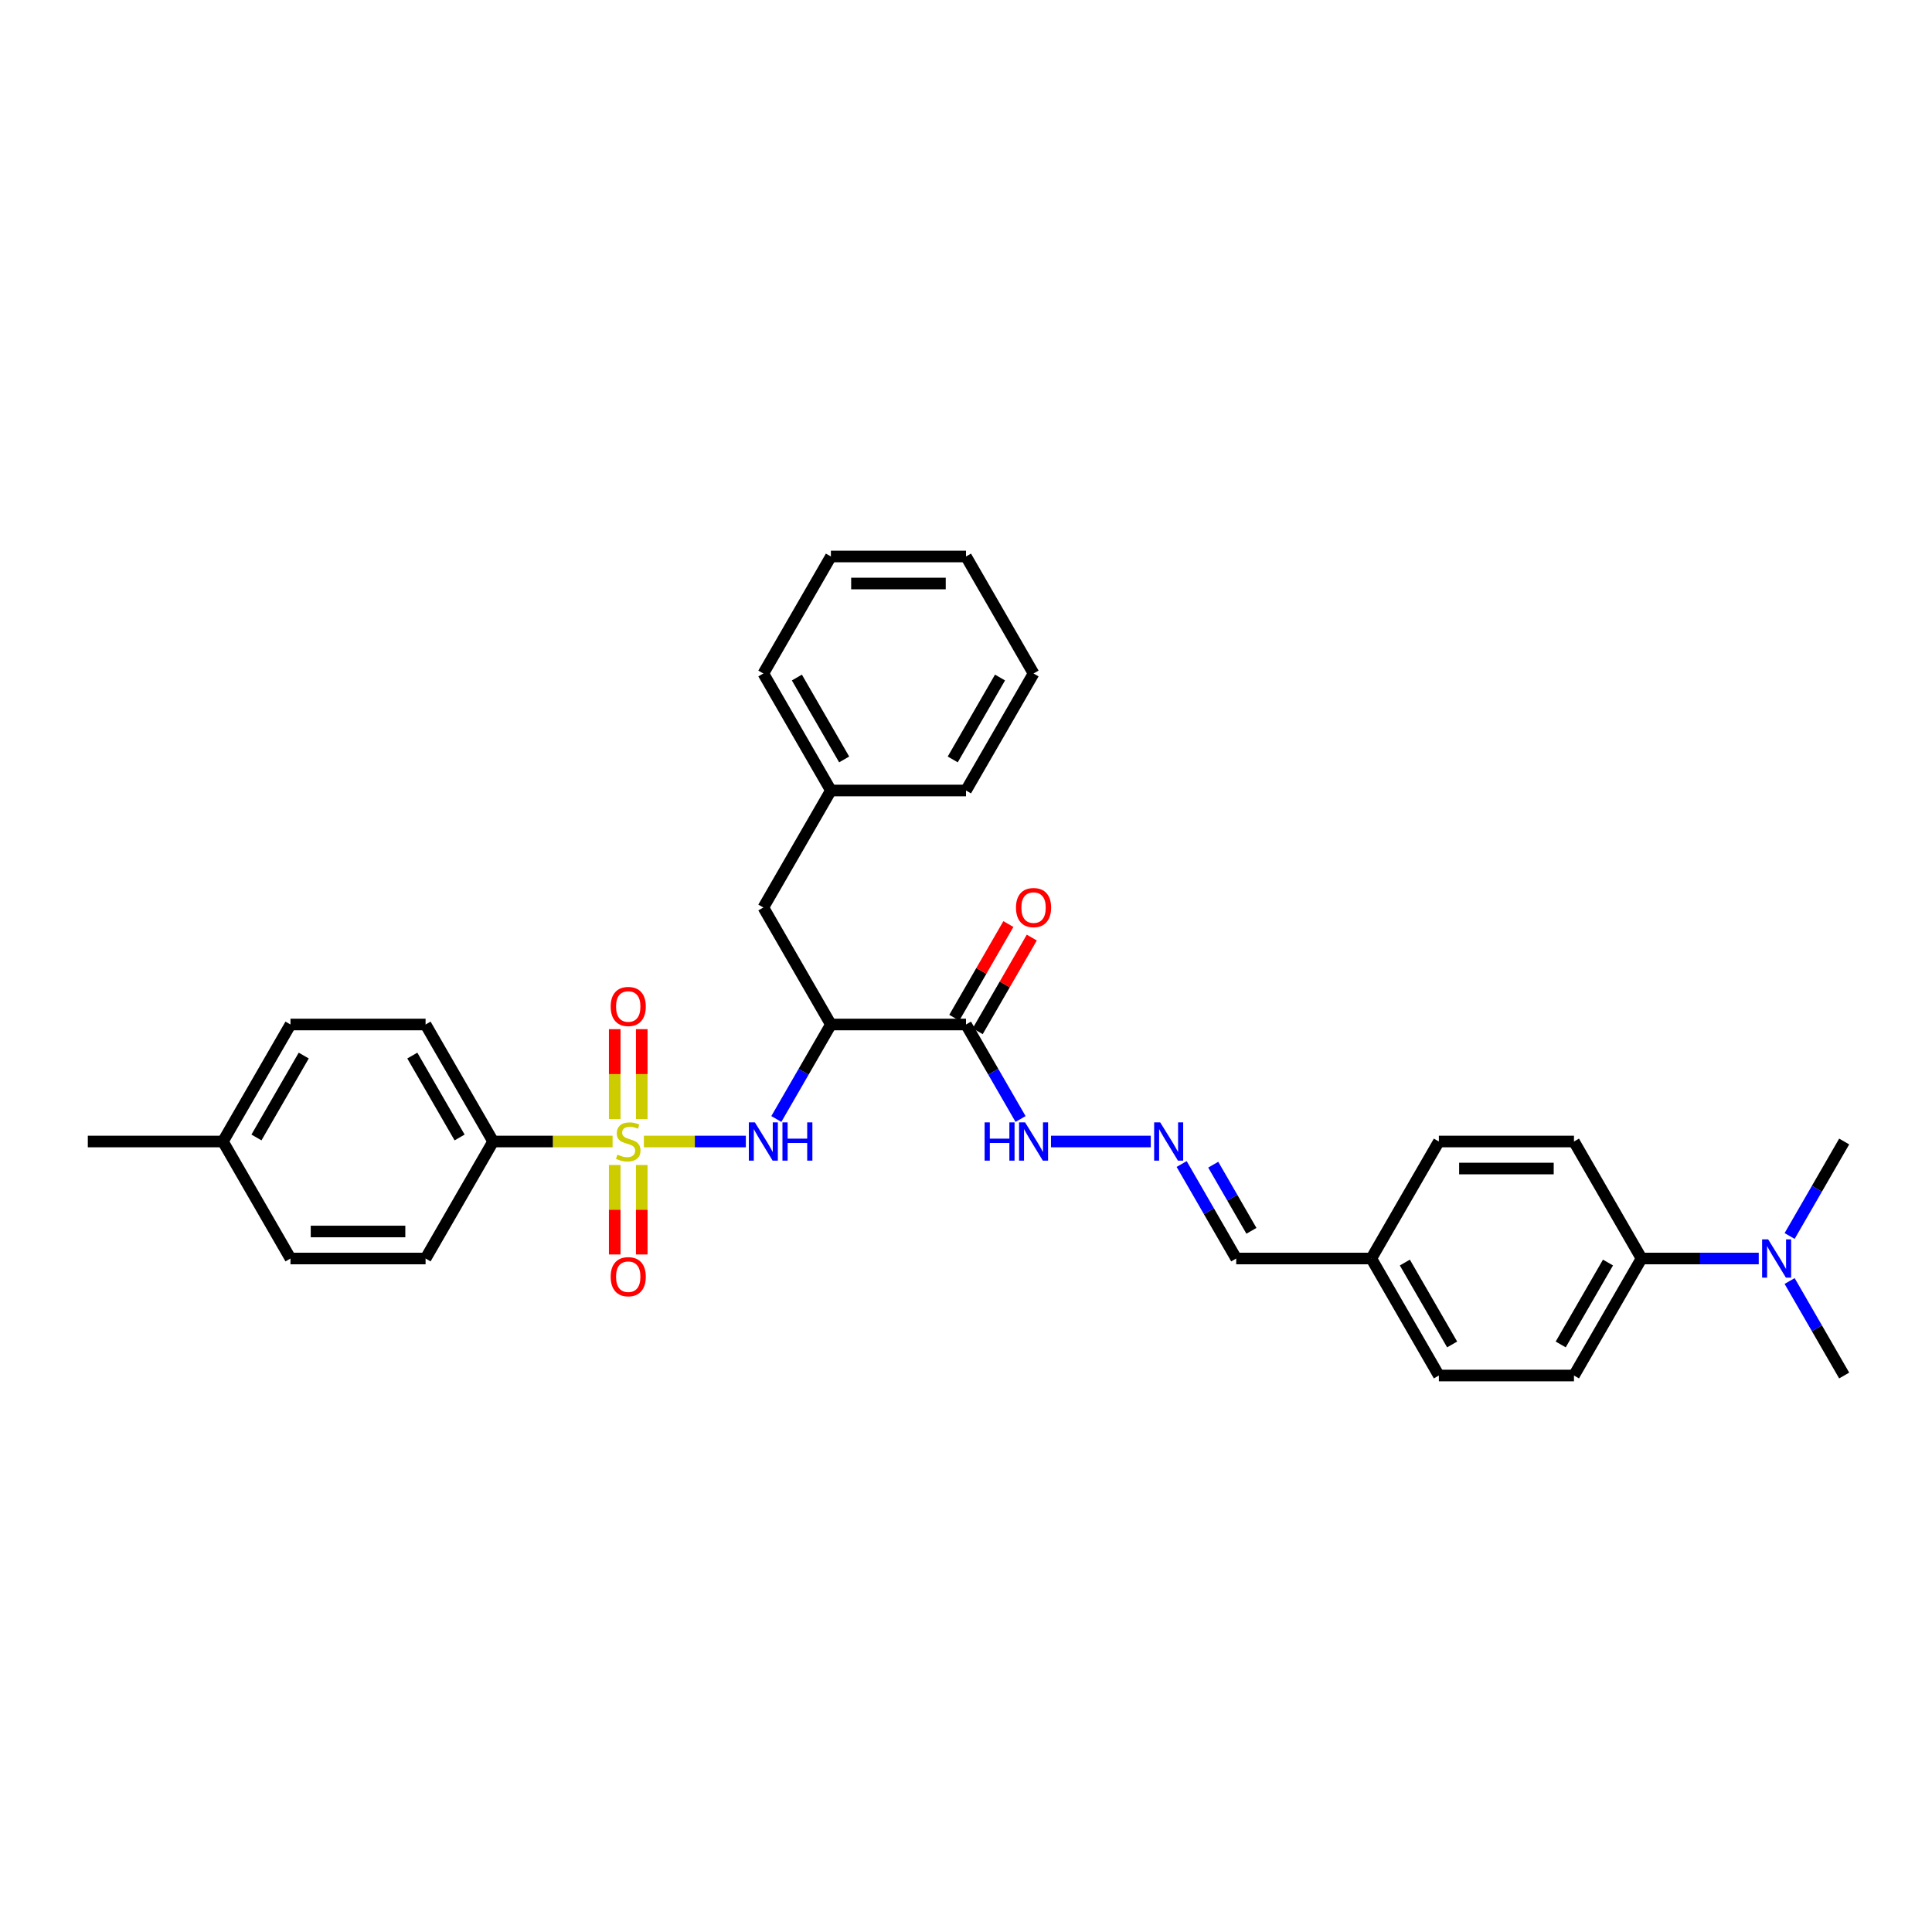 <?xml version='1.0' encoding='iso-8859-1'?>
<svg version='1.1' baseProfile='full'
              xmlns='http://www.w3.org/2000/svg'
                      xmlns:rdkit='http://www.rdkit.org/xml'
                      xmlns:xlink='http://www.w3.org/1999/xlink'
                  xml:space='preserve'
width='1000px' height='1000px' viewBox='0 0 1000 1000'>
<!-- END OF HEADER -->
<rect style='opacity:1.0;fill:#FFFFFF;stroke:none' width='1000' height='1000' x='0' y='0'> </rect>
<path class='bond-0' d='M 333.273,590.842 L 359.661,590.842' style='fill:none;fill-rule:evenodd;stroke:#CCCC00;stroke-width:6px;stroke-linecap:butt;stroke-linejoin:miter;stroke-opacity:1' />
<path class='bond-0' d='M 359.661,590.842 L 386.049,590.842' style='fill:none;fill-rule:evenodd;stroke:#0000FF;stroke-width:6px;stroke-linecap:butt;stroke-linejoin:miter;stroke-opacity:1' />
<path class='bond-3' d='M 317.077,590.842 L 286.161,590.842' style='fill:none;fill-rule:evenodd;stroke:#CCCC00;stroke-width:6px;stroke-linecap:butt;stroke-linejoin:miter;stroke-opacity:1' />
<path class='bond-3' d='M 286.161,590.842 L 255.245,590.842' style='fill:none;fill-rule:evenodd;stroke:#000000;stroke-width:6px;stroke-linecap:butt;stroke-linejoin:miter;stroke-opacity:1' />
<path class='bond-4' d='M 332.168,579.219 L 332.168,555.955' style='fill:none;fill-rule:evenodd;stroke:#CCCC00;stroke-width:6px;stroke-linecap:butt;stroke-linejoin:miter;stroke-opacity:1' />
<path class='bond-4' d='M 332.168,555.955 L 332.168,532.691' style='fill:none;fill-rule:evenodd;stroke:#FF0000;stroke-width:6px;stroke-linecap:butt;stroke-linejoin:miter;stroke-opacity:1' />
<path class='bond-4' d='M 318.182,579.219 L 318.182,555.955' style='fill:none;fill-rule:evenodd;stroke:#CCCC00;stroke-width:6px;stroke-linecap:butt;stroke-linejoin:miter;stroke-opacity:1' />
<path class='bond-4' d='M 318.182,555.955 L 318.182,532.691' style='fill:none;fill-rule:evenodd;stroke:#FF0000;stroke-width:6px;stroke-linecap:butt;stroke-linejoin:miter;stroke-opacity:1' />
<path class='bond-5' d='M 318.182,602.996 L 318.182,626.155' style='fill:none;fill-rule:evenodd;stroke:#CCCC00;stroke-width:6px;stroke-linecap:butt;stroke-linejoin:miter;stroke-opacity:1' />
<path class='bond-5' d='M 318.182,626.155 L 318.182,649.314' style='fill:none;fill-rule:evenodd;stroke:#FF0000;stroke-width:6px;stroke-linecap:butt;stroke-linejoin:miter;stroke-opacity:1' />
<path class='bond-5' d='M 332.168,602.996 L 332.168,626.155' style='fill:none;fill-rule:evenodd;stroke:#CCCC00;stroke-width:6px;stroke-linecap:butt;stroke-linejoin:miter;stroke-opacity:1' />
<path class='bond-5' d='M 332.168,626.155 L 332.168,649.314' style='fill:none;fill-rule:evenodd;stroke:#FF0000;stroke-width:6px;stroke-linecap:butt;stroke-linejoin:miter;stroke-opacity:1' />
<path class='bond-1' d='M 401.831,579.191 L 415.951,554.736' style='fill:none;fill-rule:evenodd;stroke:#0000FF;stroke-width:6px;stroke-linecap:butt;stroke-linejoin:miter;stroke-opacity:1' />
<path class='bond-1' d='M 415.951,554.736 L 430.07,530.281' style='fill:none;fill-rule:evenodd;stroke:#000000;stroke-width:6px;stroke-linecap:butt;stroke-linejoin:miter;stroke-opacity:1' />
<path class='bond-2' d='M 430.07,530.281 L 500,530.281' style='fill:none;fill-rule:evenodd;stroke:#000000;stroke-width:6px;stroke-linecap:butt;stroke-linejoin:miter;stroke-opacity:1' />
<path class='bond-7' d='M 430.07,530.281 L 395.105,469.719' style='fill:none;fill-rule:evenodd;stroke:#000000;stroke-width:6px;stroke-linecap:butt;stroke-linejoin:miter;stroke-opacity:1' />
<path class='bond-8' d='M 500,530.281 L 514.119,554.736' style='fill:none;fill-rule:evenodd;stroke:#000000;stroke-width:6px;stroke-linecap:butt;stroke-linejoin:miter;stroke-opacity:1' />
<path class='bond-8' d='M 514.119,554.736 L 528.239,579.191' style='fill:none;fill-rule:evenodd;stroke:#0000FF;stroke-width:6px;stroke-linecap:butt;stroke-linejoin:miter;stroke-opacity:1' />
<path class='bond-10' d='M 506.056,533.777 L 520.054,509.531' style='fill:none;fill-rule:evenodd;stroke:#000000;stroke-width:6px;stroke-linecap:butt;stroke-linejoin:miter;stroke-opacity:1' />
<path class='bond-10' d='M 520.054,509.531 L 534.053,485.286' style='fill:none;fill-rule:evenodd;stroke:#FF0000;stroke-width:6px;stroke-linecap:butt;stroke-linejoin:miter;stroke-opacity:1' />
<path class='bond-10' d='M 493.944,526.784 L 507.942,502.538' style='fill:none;fill-rule:evenodd;stroke:#000000;stroke-width:6px;stroke-linecap:butt;stroke-linejoin:miter;stroke-opacity:1' />
<path class='bond-10' d='M 507.942,502.538 L 521.94,478.293' style='fill:none;fill-rule:evenodd;stroke:#FF0000;stroke-width:6px;stroke-linecap:butt;stroke-linejoin:miter;stroke-opacity:1' />
<path class='bond-12' d='M 255.245,590.842 L 220.28,530.281' style='fill:none;fill-rule:evenodd;stroke:#000000;stroke-width:6px;stroke-linecap:butt;stroke-linejoin:miter;stroke-opacity:1' />
<path class='bond-12' d='M 237.888,588.751 L 213.412,546.358' style='fill:none;fill-rule:evenodd;stroke:#000000;stroke-width:6px;stroke-linecap:butt;stroke-linejoin:miter;stroke-opacity:1' />
<path class='bond-13' d='M 255.245,590.842 L 220.28,651.403' style='fill:none;fill-rule:evenodd;stroke:#000000;stroke-width:6px;stroke-linecap:butt;stroke-linejoin:miter;stroke-opacity:1' />
<path class='bond-6' d='M 595.636,590.842 L 543.992,590.842' style='fill:none;fill-rule:evenodd;stroke:#0000FF;stroke-width:6px;stroke-linecap:butt;stroke-linejoin:miter;stroke-opacity:1' />
<path class='bond-16' d='M 611.621,602.492 L 625.741,626.948' style='fill:none;fill-rule:evenodd;stroke:#0000FF;stroke-width:6px;stroke-linecap:butt;stroke-linejoin:miter;stroke-opacity:1' />
<path class='bond-16' d='M 625.741,626.948 L 639.86,651.403' style='fill:none;fill-rule:evenodd;stroke:#000000;stroke-width:6px;stroke-linecap:butt;stroke-linejoin:miter;stroke-opacity:1' />
<path class='bond-16' d='M 627.969,602.836 L 637.853,619.955' style='fill:none;fill-rule:evenodd;stroke:#0000FF;stroke-width:6px;stroke-linecap:butt;stroke-linejoin:miter;stroke-opacity:1' />
<path class='bond-16' d='M 637.853,619.955 L 647.737,637.073' style='fill:none;fill-rule:evenodd;stroke:#000000;stroke-width:6px;stroke-linecap:butt;stroke-linejoin:miter;stroke-opacity:1' />
<path class='bond-18' d='M 395.105,469.719 L 430.07,409.158' style='fill:none;fill-rule:evenodd;stroke:#000000;stroke-width:6px;stroke-linecap:butt;stroke-linejoin:miter;stroke-opacity:1' />
<path class='bond-9' d='M 849.65,651.403 L 814.685,711.964' style='fill:none;fill-rule:evenodd;stroke:#000000;stroke-width:6px;stroke-linecap:butt;stroke-linejoin:miter;stroke-opacity:1' />
<path class='bond-9' d='M 832.293,653.494 L 807.818,695.887' style='fill:none;fill-rule:evenodd;stroke:#000000;stroke-width:6px;stroke-linecap:butt;stroke-linejoin:miter;stroke-opacity:1' />
<path class='bond-11' d='M 849.65,651.403 L 879.986,651.403' style='fill:none;fill-rule:evenodd;stroke:#000000;stroke-width:6px;stroke-linecap:butt;stroke-linejoin:miter;stroke-opacity:1' />
<path class='bond-11' d='M 879.986,651.403 L 910.322,651.403' style='fill:none;fill-rule:evenodd;stroke:#0000FF;stroke-width:6px;stroke-linecap:butt;stroke-linejoin:miter;stroke-opacity:1' />
<path class='bond-34' d='M 849.65,651.403 L 814.685,590.842' style='fill:none;fill-rule:evenodd;stroke:#000000;stroke-width:6px;stroke-linecap:butt;stroke-linejoin:miter;stroke-opacity:1' />
<path class='bond-24' d='M 926.307,663.053 L 940.426,687.509' style='fill:none;fill-rule:evenodd;stroke:#0000FF;stroke-width:6px;stroke-linecap:butt;stroke-linejoin:miter;stroke-opacity:1' />
<path class='bond-24' d='M 940.426,687.509 L 954.545,711.964' style='fill:none;fill-rule:evenodd;stroke:#000000;stroke-width:6px;stroke-linecap:butt;stroke-linejoin:miter;stroke-opacity:1' />
<path class='bond-25' d='M 926.307,639.753 L 940.426,615.297' style='fill:none;fill-rule:evenodd;stroke:#0000FF;stroke-width:6px;stroke-linecap:butt;stroke-linejoin:miter;stroke-opacity:1' />
<path class='bond-25' d='M 940.426,615.297 L 954.545,590.842' style='fill:none;fill-rule:evenodd;stroke:#000000;stroke-width:6px;stroke-linecap:butt;stroke-linejoin:miter;stroke-opacity:1' />
<path class='bond-22' d='M 220.28,530.281 L 150.35,530.281' style='fill:none;fill-rule:evenodd;stroke:#000000;stroke-width:6px;stroke-linecap:butt;stroke-linejoin:miter;stroke-opacity:1' />
<path class='bond-21' d='M 220.28,651.403 L 150.35,651.403' style='fill:none;fill-rule:evenodd;stroke:#000000;stroke-width:6px;stroke-linecap:butt;stroke-linejoin:miter;stroke-opacity:1' />
<path class='bond-21' d='M 209.79,637.417 L 160.839,637.417' style='fill:none;fill-rule:evenodd;stroke:#000000;stroke-width:6px;stroke-linecap:butt;stroke-linejoin:miter;stroke-opacity:1' />
<path class='bond-14' d='M 814.685,590.842 L 744.755,590.842' style='fill:none;fill-rule:evenodd;stroke:#000000;stroke-width:6px;stroke-linecap:butt;stroke-linejoin:miter;stroke-opacity:1' />
<path class='bond-14' d='M 804.196,604.828 L 755.245,604.828' style='fill:none;fill-rule:evenodd;stroke:#000000;stroke-width:6px;stroke-linecap:butt;stroke-linejoin:miter;stroke-opacity:1' />
<path class='bond-15' d='M 814.685,711.964 L 744.755,711.964' style='fill:none;fill-rule:evenodd;stroke:#000000;stroke-width:6px;stroke-linecap:butt;stroke-linejoin:miter;stroke-opacity:1' />
<path class='bond-17' d='M 639.86,651.403 L 709.79,651.403' style='fill:none;fill-rule:evenodd;stroke:#000000;stroke-width:6px;stroke-linecap:butt;stroke-linejoin:miter;stroke-opacity:1' />
<path class='bond-19' d='M 709.79,651.403 L 744.755,590.842' style='fill:none;fill-rule:evenodd;stroke:#000000;stroke-width:6px;stroke-linecap:butt;stroke-linejoin:miter;stroke-opacity:1' />
<path class='bond-20' d='M 709.79,651.403 L 744.755,711.964' style='fill:none;fill-rule:evenodd;stroke:#000000;stroke-width:6px;stroke-linecap:butt;stroke-linejoin:miter;stroke-opacity:1' />
<path class='bond-20' d='M 727.147,653.494 L 751.623,695.887' style='fill:none;fill-rule:evenodd;stroke:#000000;stroke-width:6px;stroke-linecap:butt;stroke-linejoin:miter;stroke-opacity:1' />
<path class='bond-27' d='M 430.07,409.158 L 395.105,348.597' style='fill:none;fill-rule:evenodd;stroke:#000000;stroke-width:6px;stroke-linecap:butt;stroke-linejoin:miter;stroke-opacity:1' />
<path class='bond-27' d='M 436.937,393.081 L 412.462,350.688' style='fill:none;fill-rule:evenodd;stroke:#000000;stroke-width:6px;stroke-linecap:butt;stroke-linejoin:miter;stroke-opacity:1' />
<path class='bond-28' d='M 430.07,409.158 L 500,409.158' style='fill:none;fill-rule:evenodd;stroke:#000000;stroke-width:6px;stroke-linecap:butt;stroke-linejoin:miter;stroke-opacity:1' />
<path class='bond-23' d='M 150.35,651.403 L 115.385,590.842' style='fill:none;fill-rule:evenodd;stroke:#000000;stroke-width:6px;stroke-linecap:butt;stroke-linejoin:miter;stroke-opacity:1' />
<path class='bond-32' d='M 150.35,530.281 L 115.385,590.842' style='fill:none;fill-rule:evenodd;stroke:#000000;stroke-width:6px;stroke-linecap:butt;stroke-linejoin:miter;stroke-opacity:1' />
<path class='bond-32' d='M 157.217,546.358 L 132.742,588.751' style='fill:none;fill-rule:evenodd;stroke:#000000;stroke-width:6px;stroke-linecap:butt;stroke-linejoin:miter;stroke-opacity:1' />
<path class='bond-26' d='M 115.385,590.842 L 45.455,590.842' style='fill:none;fill-rule:evenodd;stroke:#000000;stroke-width:6px;stroke-linecap:butt;stroke-linejoin:miter;stroke-opacity:1' />
<path class='bond-30' d='M 395.105,348.597 L 430.07,288.036' style='fill:none;fill-rule:evenodd;stroke:#000000;stroke-width:6px;stroke-linecap:butt;stroke-linejoin:miter;stroke-opacity:1' />
<path class='bond-29' d='M 500,409.158 L 534.965,348.597' style='fill:none;fill-rule:evenodd;stroke:#000000;stroke-width:6px;stroke-linecap:butt;stroke-linejoin:miter;stroke-opacity:1' />
<path class='bond-29' d='M 493.133,393.081 L 517.608,350.688' style='fill:none;fill-rule:evenodd;stroke:#000000;stroke-width:6px;stroke-linecap:butt;stroke-linejoin:miter;stroke-opacity:1' />
<path class='bond-31' d='M 534.965,348.597 L 500,288.036' style='fill:none;fill-rule:evenodd;stroke:#000000;stroke-width:6px;stroke-linecap:butt;stroke-linejoin:miter;stroke-opacity:1' />
<path class='bond-33' d='M 430.07,288.036 L 500,288.036' style='fill:none;fill-rule:evenodd;stroke:#000000;stroke-width:6px;stroke-linecap:butt;stroke-linejoin:miter;stroke-opacity:1' />
<path class='bond-33' d='M 440.559,302.022 L 489.51,302.022' style='fill:none;fill-rule:evenodd;stroke:#000000;stroke-width:6px;stroke-linecap:butt;stroke-linejoin:miter;stroke-opacity:1' />
<path  class='atom-0' d='M 319.58 597.639
Q 319.804 597.723, 320.727 598.115
Q 321.65 598.506, 322.657 598.758
Q 323.692 598.982, 324.699 598.982
Q 326.573 598.982, 327.664 598.087
Q 328.755 597.164, 328.755 595.569
Q 328.755 594.478, 328.196 593.807
Q 327.664 593.136, 326.825 592.772
Q 325.986 592.408, 324.587 591.989
Q 322.825 591.457, 321.762 590.954
Q 320.727 590.45, 319.972 589.387
Q 319.245 588.324, 319.245 586.534
Q 319.245 584.045, 320.923 582.506
Q 322.629 580.968, 325.986 580.968
Q 328.28 580.968, 330.881 582.059
L 330.238 584.212
Q 327.86 583.233, 326.07 583.233
Q 324.14 583.233, 323.077 584.045
Q 322.014 584.828, 322.042 586.198
Q 322.042 587.261, 322.573 587.905
Q 323.133 588.548, 323.916 588.912
Q 324.727 589.275, 326.07 589.695
Q 327.86 590.254, 328.923 590.814
Q 329.986 591.373, 330.741 592.52
Q 331.524 593.639, 331.524 595.569
Q 331.524 598.31, 329.678 599.793
Q 327.86 601.247, 324.811 601.247
Q 323.049 601.247, 321.706 600.856
Q 320.392 600.492, 318.825 599.849
L 319.58 597.639
' fill='#CCCC00'/>
<path  class='atom-1' d='M 390.727 580.94
L 397.217 591.429
Q 397.86 592.464, 398.895 594.338
Q 399.93 596.212, 399.986 596.324
L 399.986 580.94
L 402.615 580.94
L 402.615 600.744
L 399.902 600.744
L 392.937 589.275
Q 392.126 587.933, 391.259 586.394
Q 390.42 584.856, 390.168 584.38
L 390.168 600.744
L 387.594 600.744
L 387.594 580.94
L 390.727 580.94
' fill='#0000FF'/>
<path  class='atom-1' d='M 404.993 580.94
L 407.678 580.94
L 407.678 589.359
L 417.804 589.359
L 417.804 580.94
L 420.49 580.94
L 420.49 600.744
L 417.804 600.744
L 417.804 591.597
L 407.678 591.597
L 407.678 600.744
L 404.993 600.744
L 404.993 580.94
' fill='#0000FF'/>
<path  class='atom-5' d='M 316.084 520.968
Q 316.084 516.212, 318.434 513.555
Q 320.783 510.898, 325.175 510.898
Q 329.566 510.898, 331.916 513.555
Q 334.266 516.212, 334.266 520.968
Q 334.266 525.779, 331.888 528.52
Q 329.51 531.233, 325.175 531.233
Q 320.811 531.233, 318.434 528.52
Q 316.084 525.807, 316.084 520.968
M 325.175 528.996
Q 328.196 528.996, 329.818 526.982
Q 331.469 524.94, 331.469 520.968
Q 331.469 517.08, 329.818 515.122
Q 328.196 513.136, 325.175 513.136
Q 322.154 513.136, 320.503 515.094
Q 318.881 517.052, 318.881 520.968
Q 318.881 524.968, 320.503 526.982
Q 322.154 528.996, 325.175 528.996
' fill='#FF0000'/>
<path  class='atom-6' d='M 316.084 660.828
Q 316.084 656.073, 318.434 653.415
Q 320.783 650.758, 325.175 650.758
Q 329.566 650.758, 331.916 653.415
Q 334.266 656.073, 334.266 660.828
Q 334.266 665.639, 331.888 668.38
Q 329.51 671.094, 325.175 671.094
Q 320.811 671.094, 318.434 668.38
Q 316.084 665.667, 316.084 660.828
M 325.175 668.856
Q 328.196 668.856, 329.818 666.842
Q 331.469 664.8, 331.469 660.828
Q 331.469 656.94, 329.818 654.982
Q 328.196 652.996, 325.175 652.996
Q 322.154 652.996, 320.503 654.954
Q 318.881 656.912, 318.881 660.828
Q 318.881 664.828, 320.503 666.842
Q 322.154 668.856, 325.175 668.856
' fill='#FF0000'/>
<path  class='atom-7' d='M 600.517 580.94
L 607.007 591.429
Q 607.65 592.464, 608.685 594.338
Q 609.72 596.212, 609.776 596.324
L 609.776 580.94
L 612.406 580.94
L 612.406 600.744
L 609.692 600.744
L 602.727 589.275
Q 601.916 587.933, 601.049 586.394
Q 600.21 584.856, 599.958 584.38
L 599.958 600.744
L 597.385 600.744
L 597.385 580.94
L 600.517 580.94
' fill='#0000FF'/>
<path  class='atom-9' d='M 509.636 580.94
L 512.322 580.94
L 512.322 589.359
L 522.448 589.359
L 522.448 580.94
L 525.133 580.94
L 525.133 600.744
L 522.448 600.744
L 522.448 591.597
L 512.322 591.597
L 512.322 600.744
L 509.636 600.744
L 509.636 580.94
' fill='#0000FF'/>
<path  class='atom-9' d='M 530.587 580.94
L 537.077 591.429
Q 537.72 592.464, 538.755 594.338
Q 539.79 596.212, 539.846 596.324
L 539.846 580.94
L 542.476 580.94
L 542.476 600.744
L 539.762 600.744
L 532.797 589.275
Q 531.986 587.933, 531.119 586.394
Q 530.28 584.856, 530.028 584.38
L 530.028 600.744
L 527.455 600.744
L 527.455 580.94
L 530.587 580.94
' fill='#0000FF'/>
<path  class='atom-11' d='M 525.874 469.775
Q 525.874 465.02, 528.224 462.363
Q 530.573 459.705, 534.965 459.705
Q 539.357 459.705, 541.706 462.363
Q 544.056 465.02, 544.056 469.775
Q 544.056 474.587, 541.678 477.328
Q 539.301 480.041, 534.965 480.041
Q 530.601 480.041, 528.224 477.328
Q 525.874 474.614, 525.874 469.775
M 534.965 477.803
Q 537.986 477.803, 539.608 475.789
Q 541.259 473.747, 541.259 469.775
Q 541.259 465.887, 539.608 463.929
Q 537.986 461.943, 534.965 461.943
Q 531.944 461.943, 530.294 463.901
Q 528.671 465.859, 528.671 469.775
Q 528.671 473.775, 530.294 475.789
Q 531.944 477.803, 534.965 477.803
' fill='#FF0000'/>
<path  class='atom-12' d='M 915.203 641.501
L 921.692 651.99
Q 922.336 653.025, 923.371 654.9
Q 924.406 656.774, 924.462 656.886
L 924.462 641.501
L 927.091 641.501
L 927.091 661.305
L 924.378 661.305
L 917.413 649.837
Q 916.601 648.494, 915.734 646.955
Q 914.895 645.417, 914.643 644.942
L 914.643 661.305
L 912.07 661.305
L 912.07 641.501
L 915.203 641.501
' fill='#0000FF'/>
</svg>
